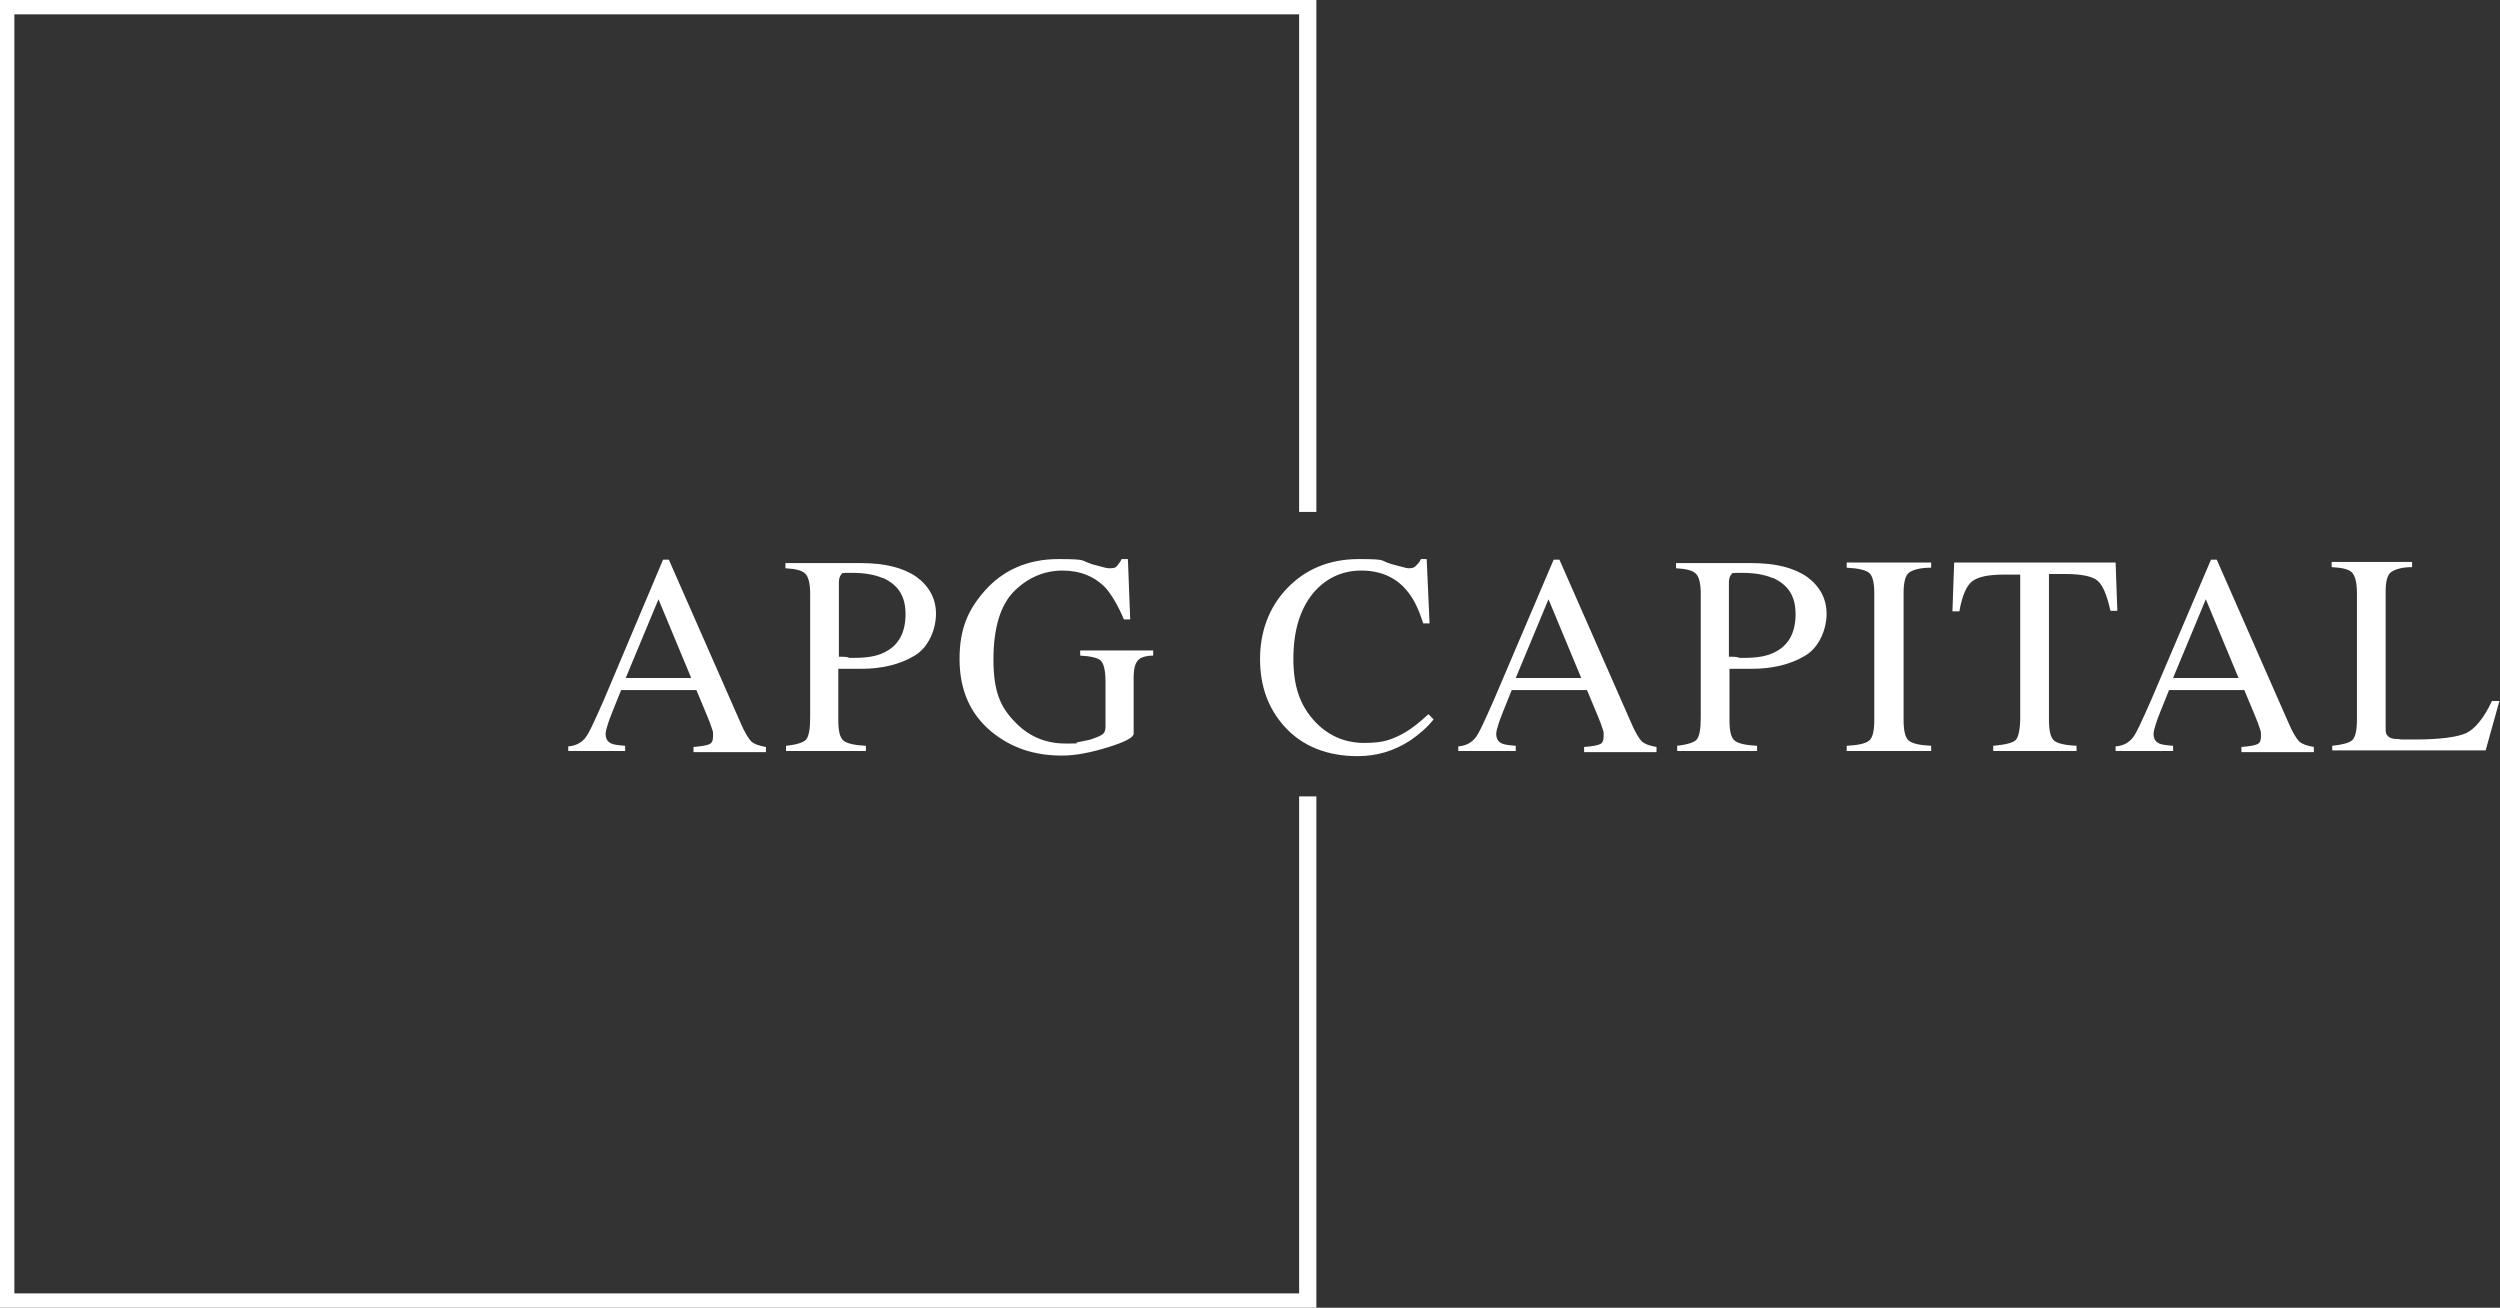 <?xml version="1.0" encoding="UTF-8"?>
<svg id="Layer_1" xmlns="http://www.w3.org/2000/svg" version="1.1" viewBox="0 0 435.1 227.6">
  <rect x="0" y="0" width="435.1" height="227.6" fill="#333333" stroke="none"/>
  <!-- Generator: Adobe Illustrator 29.5.1, SVG Export Plug-In . SVG Version: 2.1.0 Build 141)  -->
  <defs>
    <style>
      .st0 {
        fill: #fff;
      }
    </style>
  </defs>
  <g>
    <path class="st0" d="M98.9,130.8v-.9c1.3-.1,2.2-.6,2.9-1.4s1.7-3.1,3.3-6.7l10.3-24.4h1l12.4,28.2c.8,1.9,1.5,3,2,3.5.5.4,1.3.7,2.5.9v.9h-12.6v-.9c1.4-.1,2.4-.3,2.8-.5s.6-.6.6-1.4,0-.7-.2-1.3c-.2-.6-.4-1.2-.7-1.9l-2-4.8h-13.1c-1.3,3.2-2.1,5.2-2.3,5.9-.2.7-.4,1.3-.4,1.7,0,.8.3,1.4,1,1.7.4.2,1.2.3,2.4.4v.9h-9.9ZM120.3,118l-5.7-13.7-5.7,13.7h11.4,0Z"/>
    <path class="st0" d="M136.8,129.8c1.9-.2,3.1-.6,3.5-1.1.5-.6.7-1.9.7-3.9v-21.5c0-1.7-.3-2.9-.8-3.4-.5-.6-1.7-.9-3.5-1v-.9h13.1c4.2,0,7.4.8,9.7,2.4,2.2,1.6,3.4,3.8,3.4,6.4s-1.2,5.8-3.7,7.3-5.6,2.3-9.3,2.3-1.2,0-2.1,0h-1.9v9c0,1.9.3,3,.9,3.5.6.5,1.9.8,3.9.9v.9h-13.9v-.9h0ZM153.6,100.6c-1.4-.6-3.2-.9-5.3-.9s-1.6,0-1.9.3c-.2.2-.4.7-.4,1.3v13c.9,0,1.5,0,1.8.2h.8c2.3,0,4.1-.3,5.4-1,2.4-1.2,3.6-3.4,3.6-6.6s-1.3-5.1-3.9-6.3h-.1Z"/>
    <path class="st0" d="M189.7,98.1c1.9.5,2.9.8,3.2.8.7,0,1.2,0,1.5-.4s.6-.7.8-1.2h1.1l.4,10.5h-1.1c-1-2.4-2.1-4.2-3.1-5.4-2-2.1-4.5-3.1-7.6-3.1s-6,1.2-8.4,3.6-3.6,6.4-3.6,11.9,1.2,8.2,3.6,10.7c2.4,2.6,5.4,3.9,8.9,3.9s1.3,0,2.1-.2,1.6-.3,2.3-.5c1.2-.4,1.9-.7,2.2-1s.4-.7.4-1.2v-7.9c0-1.9-.3-3.1-.8-3.6s-1.7-.8-3.6-.9v-.9h12.7v.9c-1.2,0-2.1.3-2.4.6-.7.5-1,1.6-1,3.2v9.8c0,.6-1.4,1.4-4.3,2.3s-5.6,1.5-8.2,1.5c-4.9,0-8.9-1.4-12.3-4.2-3.7-3.1-5.5-7.3-5.5-12.6s1.5-8.6,4.4-11.9c3.2-3.6,7.5-5.5,12.8-5.5s3.8.3,5.7.8h-.2Z"/>
    <path class="st0" d="M241.9,98.1c1.9.5,2.9.8,3.2.8.5,0,.9,0,1.3-.4s.7-.7.9-1.2h1l.5,11.2h-1.1c-.7-2.2-1.5-4-2.6-5.4-2-2.6-4.8-3.8-8.2-3.8s-6.3,1.4-8.5,4.1c-2.2,2.8-3.3,6.5-3.3,11.3s1.2,8,3.5,10.6,5.3,4,8.8,4,4.9-.6,7.1-1.8c1.2-.7,2.6-1.8,4.1-3.2l.9.9c-1.1,1.4-2.5,2.6-4.1,3.7-2.8,1.8-5.8,2.7-9.1,2.7-5.3,0-9.6-1.7-12.7-5.1-2.9-3.2-4.3-7.1-4.3-11.8s1.5-8.9,4.6-12.2c3.2-3.4,7.4-5.2,12.6-5.2s3.6.3,5.5.8h0Z"/>
    <path class="st0" d="M253.8,130.8v-.9c1.3-.1,2.2-.6,2.9-1.4s1.7-3.1,3.3-6.7l10.4-24.4h1l12.4,28.2c.8,1.9,1.5,3,2,3.5.5.4,1.3.7,2.5.9v.9h-12.6v-.9c1.5-.1,2.4-.3,2.8-.5s.6-.6.6-1.4,0-.7-.2-1.3-.4-1.2-.7-1.9l-2-4.8h-13.1c-1.3,3.2-2.1,5.2-2.3,5.9-.2.7-.4,1.3-.4,1.7,0,.8.3,1.4,1,1.7.4.2,1.2.3,2.4.4v.9h-10ZM275.2,118l-5.7-13.7-5.7,13.7h11.4Z"/>
    <path class="st0" d="M291.8,129.8c1.9-.2,3.1-.6,3.5-1.1.5-.6.7-1.9.7-3.9v-21.5c0-1.7-.3-2.9-.8-3.4-.5-.6-1.7-.9-3.5-1v-.9h13.1c4.2,0,7.4.8,9.7,2.4,2.2,1.6,3.4,3.8,3.4,6.4s-1.2,5.8-3.7,7.3-5.6,2.3-9.3,2.3-1.2,0-2,0h-1.9v9c0,1.9.3,3,.9,3.5s1.9.8,3.9.9v.9h-13.9v-.9h-.1ZM308.5,100.6c-1.4-.6-3.2-.9-5.3-.9s-1.6,0-1.9.3c-.2.2-.4.7-.4,1.3v13c.9,0,1.5,0,1.8.2h.8c2.3,0,4.1-.3,5.4-1,2.4-1.2,3.6-3.4,3.6-6.6s-1.3-5.1-3.9-6.3h-.1Z"/>
    <path class="st0" d="M321.4,129.8c2-.1,3.3-.4,3.9-.9s.9-1.6.9-3.6v-22.1c0-1.8-.3-3-.9-3.5s-1.9-.8-3.9-.9v-.9h14.7v.9c-2,0-3.3.4-3.9.9s-.9,1.7-.9,3.5v22.1c0,1.9.3,3.1.9,3.6s1.9.8,3.9.9v.9h-14.7v-.9Z"/>
    <path class="st0" d="M340.1,97.9h28.1l.3,8.4h-1.2c-.6-2.7-1.3-4.4-2.2-5.2s-2.8-1.2-5.7-1.2h-2.8v25.4c0,1.9.3,3.1.9,3.6s1.9.8,3.9.9v.9h-14.5v-.9c2.1-.2,3.4-.5,3.9-1s.8-1.9.8-4v-24.8h-2.8c-2.8,0-4.6.4-5.6,1.2s-1.7,2.5-2.2,5.2h-1.2l.3-8.4h0Z"/>
    <path class="st0" d="M368.2,130.8v-.9c1.3-.1,2.2-.6,2.9-1.4s1.7-3.1,3.3-6.7l10.4-24.4h1l12.4,28.2c.8,1.9,1.5,3,2,3.5.5.4,1.3.7,2.5.9v.9h-12.6v-.9c1.5-.1,2.4-.3,2.8-.5s.6-.6.6-1.4,0-.7-.2-1.3-.4-1.2-.7-1.9l-2-4.8h-13.1c-1.3,3.2-2.1,5.2-2.3,5.9-.2.7-.4,1.3-.4,1.7,0,.8.3,1.4,1,1.7.4.2,1.2.3,2.4.4v.9h-10ZM389.6,118l-5.7-13.7-5.7,13.7h11.4Z"/>
    <path class="st0" d="M405.9,129.8c1.8-.2,3-.5,3.5-1s.8-1.6.8-3.5v-22.1c0-1.8-.3-2.9-.8-3.5s-1.7-.9-3.6-1v-.9h14v.9c-1.8,0-3,.4-3.7.9-.6.5-.9,1.6-.9,3.2v23.9c0,.6,0,1,.3,1.3.2.3.6.5,1.2.6.4,0,.8,0,1.2.1h2.3c4.4,0,7.4-.4,9-1.1,1.5-.7,3.1-2.6,4.5-5.6h1.3l-2.4,8.6h-26.7v-.9h0Z"/>
  </g>
  <polygon class="st0" points="229.1 228.1 -.5 228.1 -.5 -.5 229.1 -.5 229.1 89.1 226.1 89.1 226.1 2.5 2.5 2.5 2.5 225.1 226.1 225.1 226.1 138.6 229.1 138.6 229.1 228.1"/>
</svg>